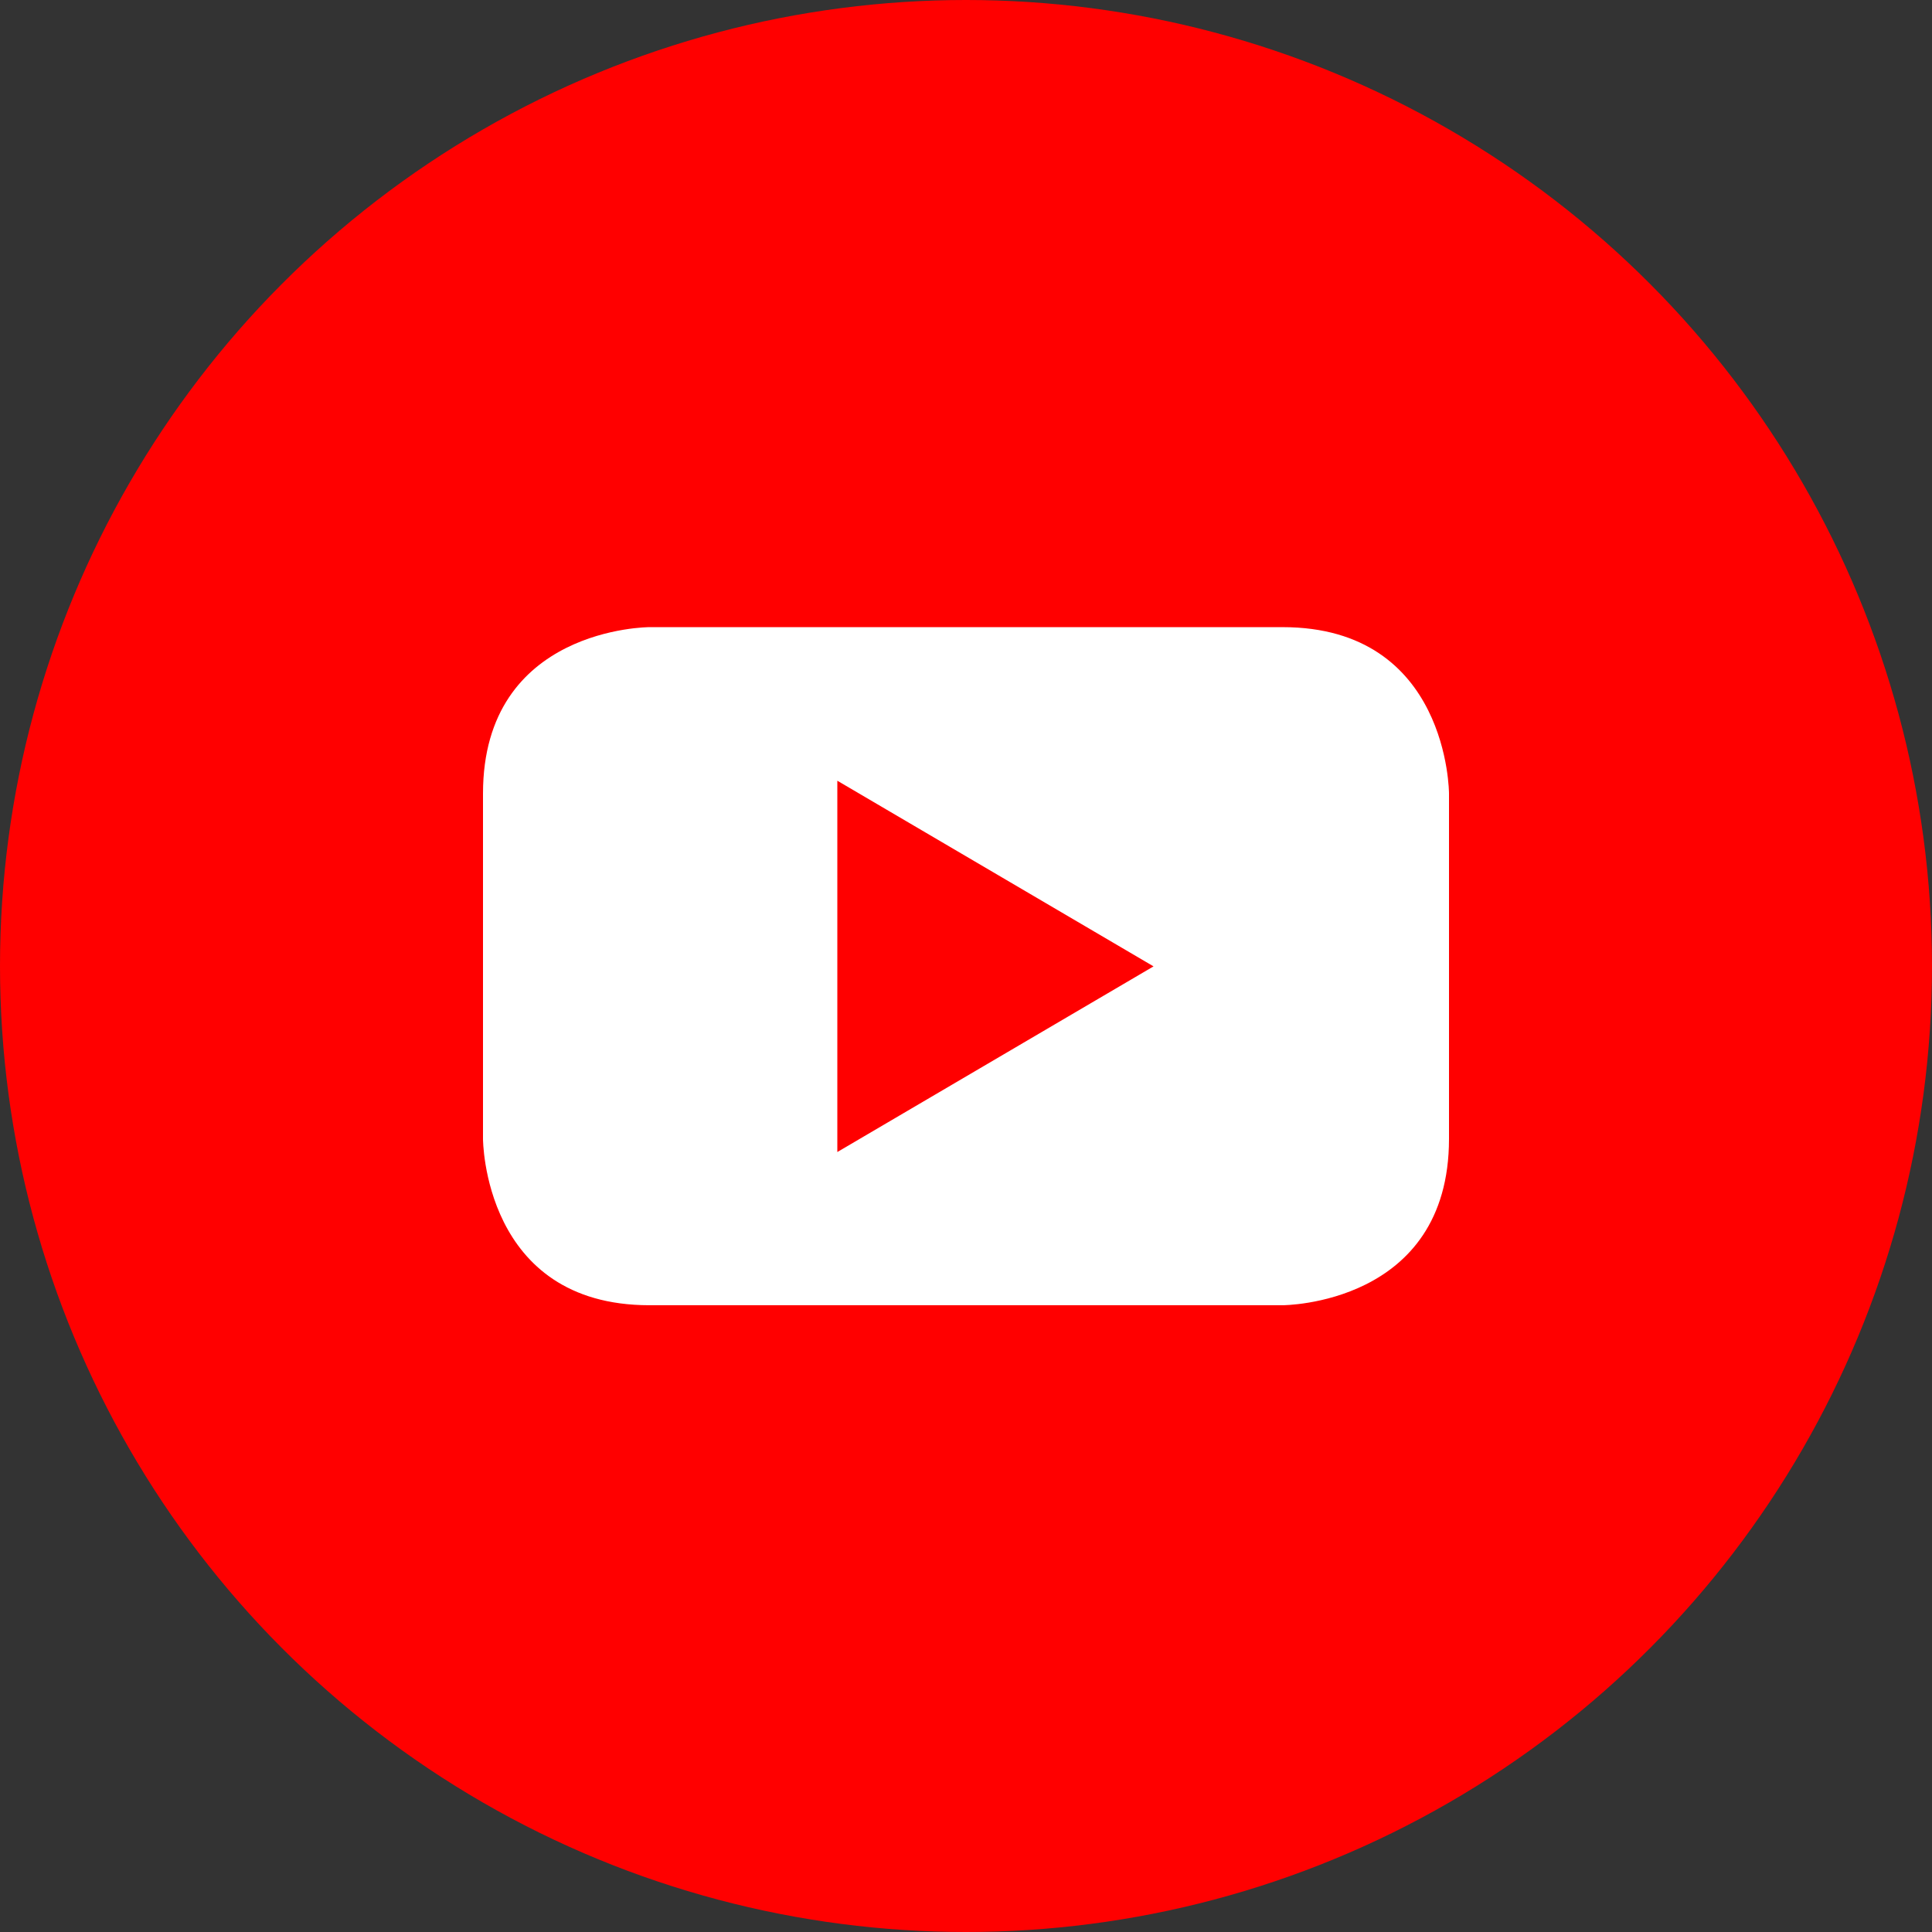 <?xml version="1.0" encoding="utf-8"?>
<svg xmlns="http://www.w3.org/2000/svg" viewBox="-143 145 512 512" xml:space="preserve">
  <rect x="-143" y="145" width="512" height="512" fill="#333333" stroke="none"/>
  <!-- Inner circle: purple -->
  <circle cx="113" cy="401" r="256" fill="#FF0000"/>

  <!-- Frame: white -->
  <path fill="#FFFFFF" d="M241,446.8L241,446.8c0,44.1-44.1,44.1-44.1,44.1H29.1
    c-44.1,0-44.1-44.1-44.1-44.1v-91.5c0-44.1,44.1-44.1,44.1-44.1h167.8
    c44.1,0,44.1,44.1,44.1,44.1V446.8z"/>

  <!-- Play triangle: purple -->
  <polygon fill="#FF0000" points="78.9,450.3 162.7,401.1 78.9,351.9"/>
</svg>
